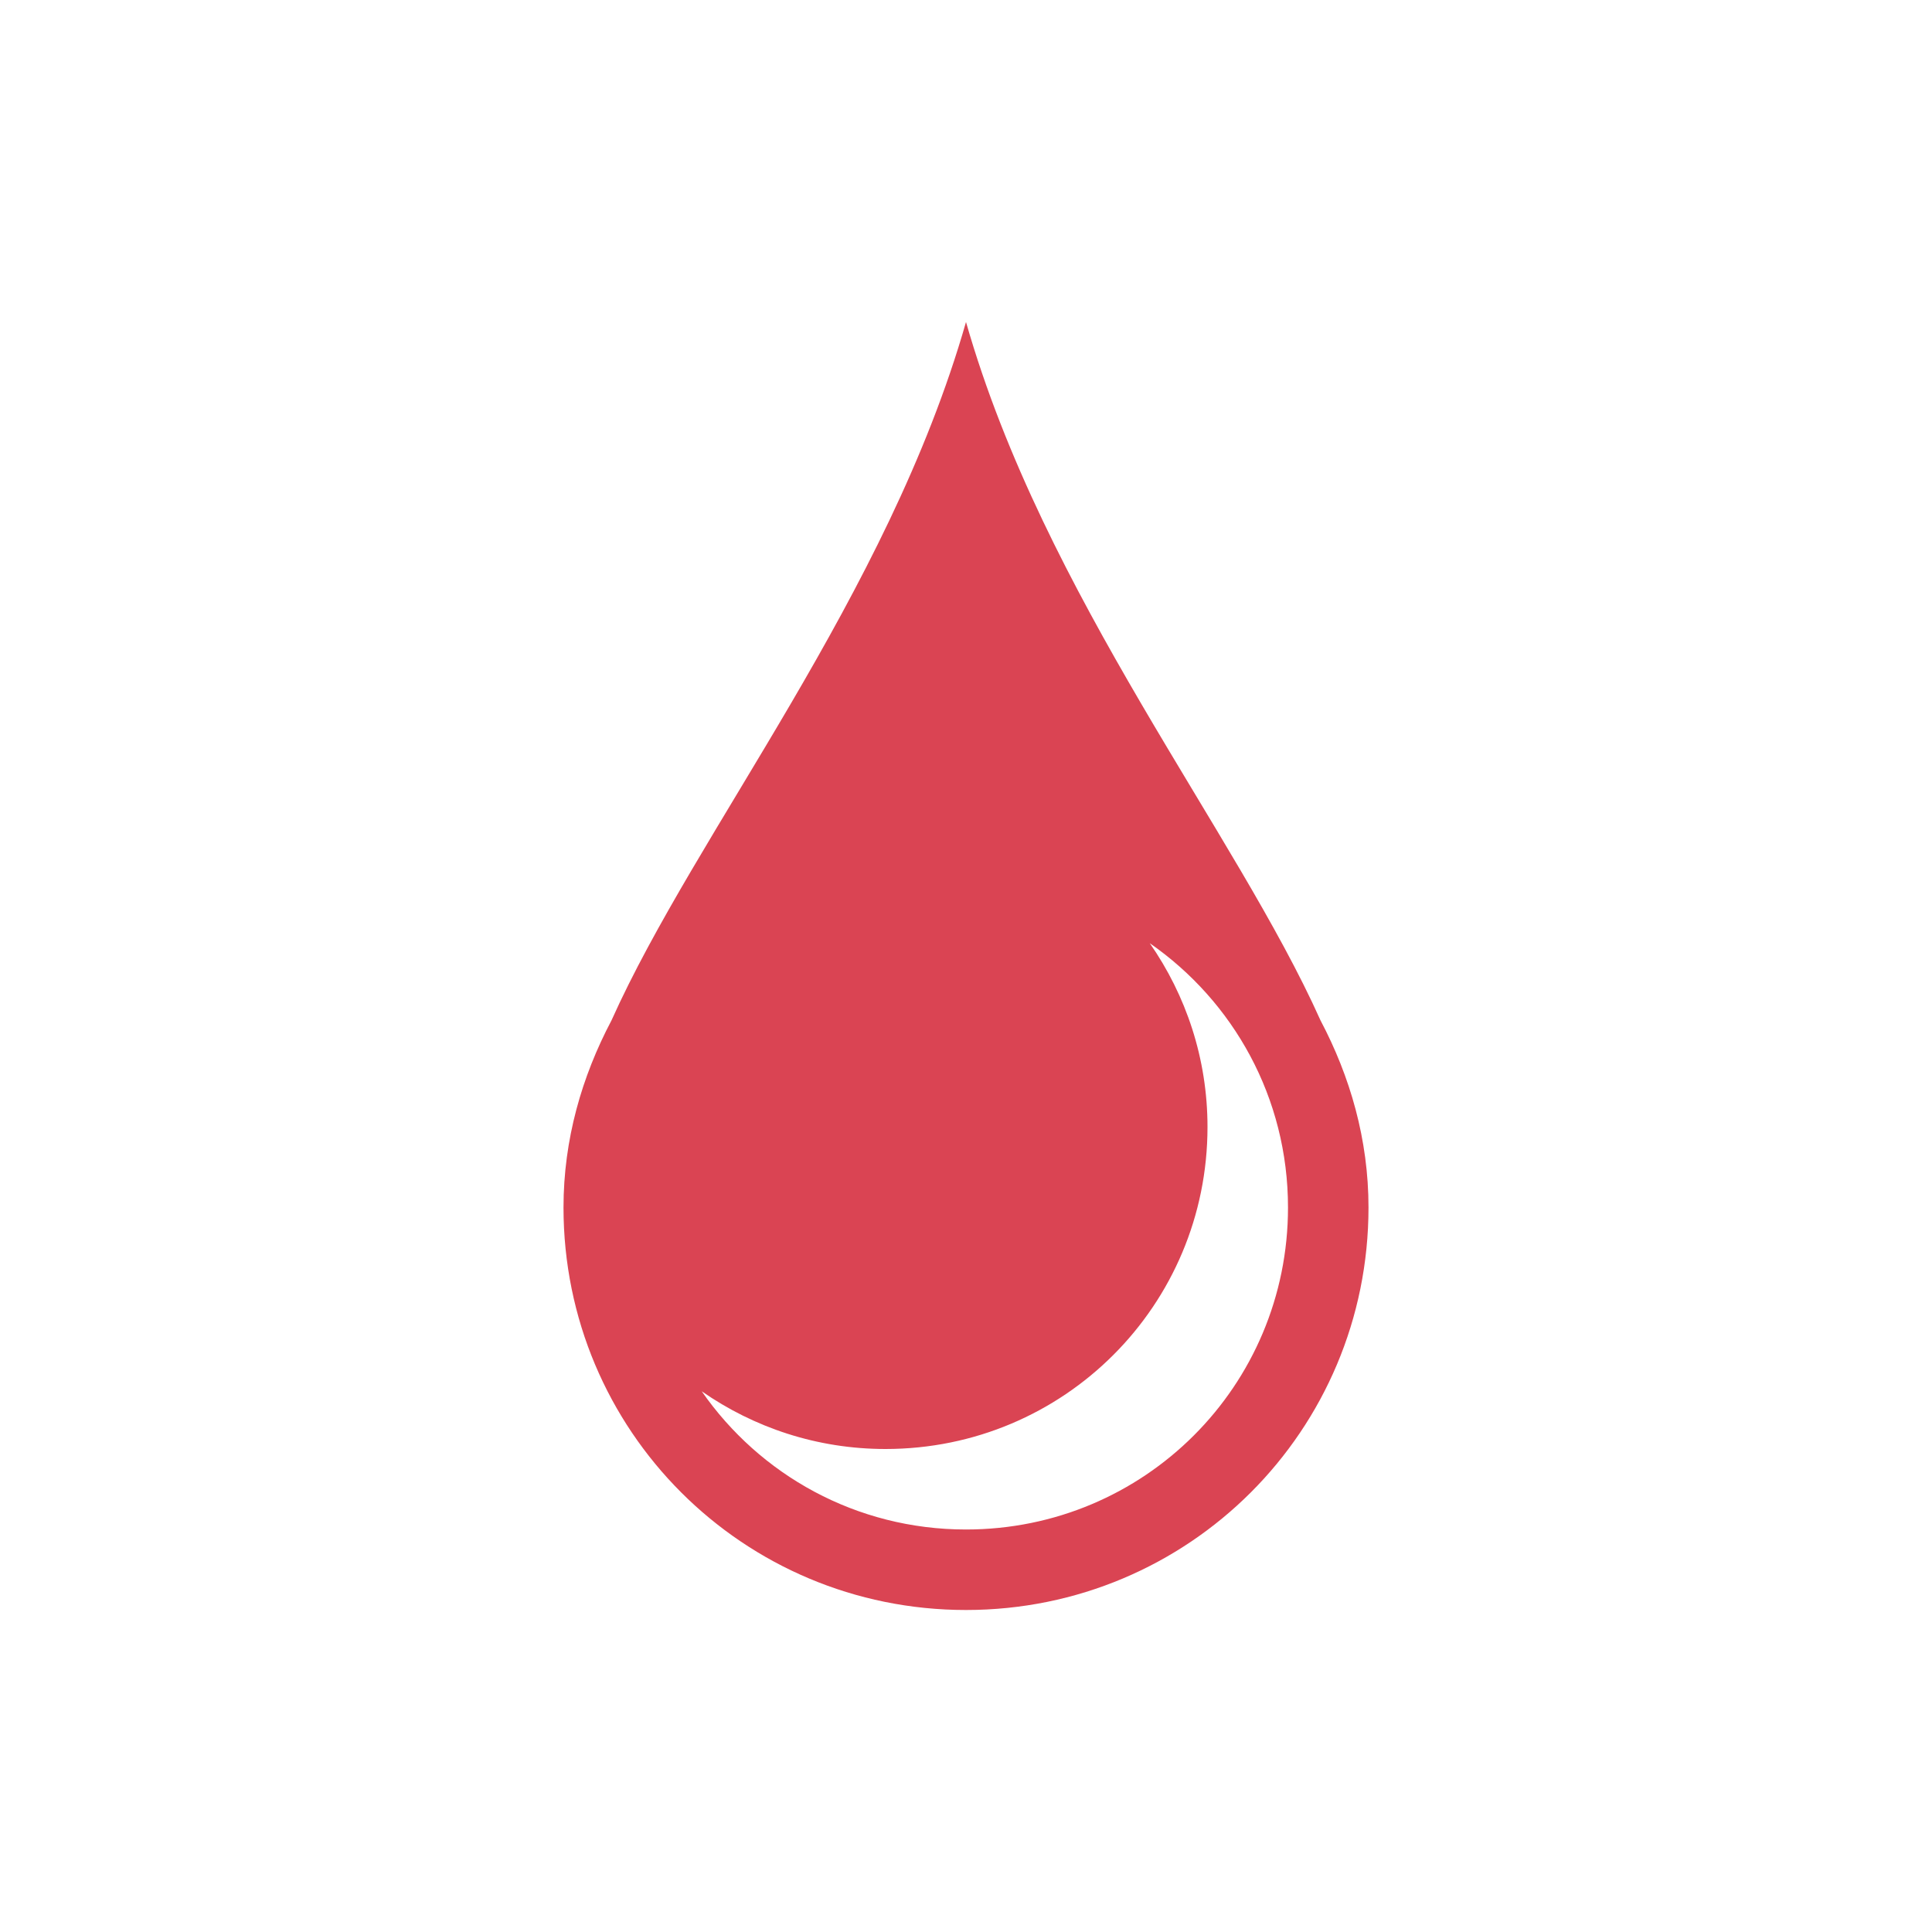 <svg xmlns="http://www.w3.org/2000/svg" viewBox="0 0 24 24">
 <path 
     style="fill:#da4453" 
     d="M 12 4 C 11.027 7.405 8.646 10.332 7.596 12.676 C 7.228 13.373 7 14.155 7 15 C 7 17.77 9.23 20 12 20 C 14.77 20 17 17.77 17 15 C 17 14.155 16.772 13.373 16.404 12.676 C 15.354 10.332 12.973 7.405 12 4 z M 14.283 11.717 C 15.321 12.438 16 13.635 16 15 C 16 17.216 14.216 19 12 19 C 10.635 19 9.438 18.321 8.717 17.283 C 9.364 17.733 10.149 18 11 18 C 13.216 18 15 16.216 15 14 C 15 13.149 14.733 12.364 14.283 11.717 z "
     />
 </svg>
